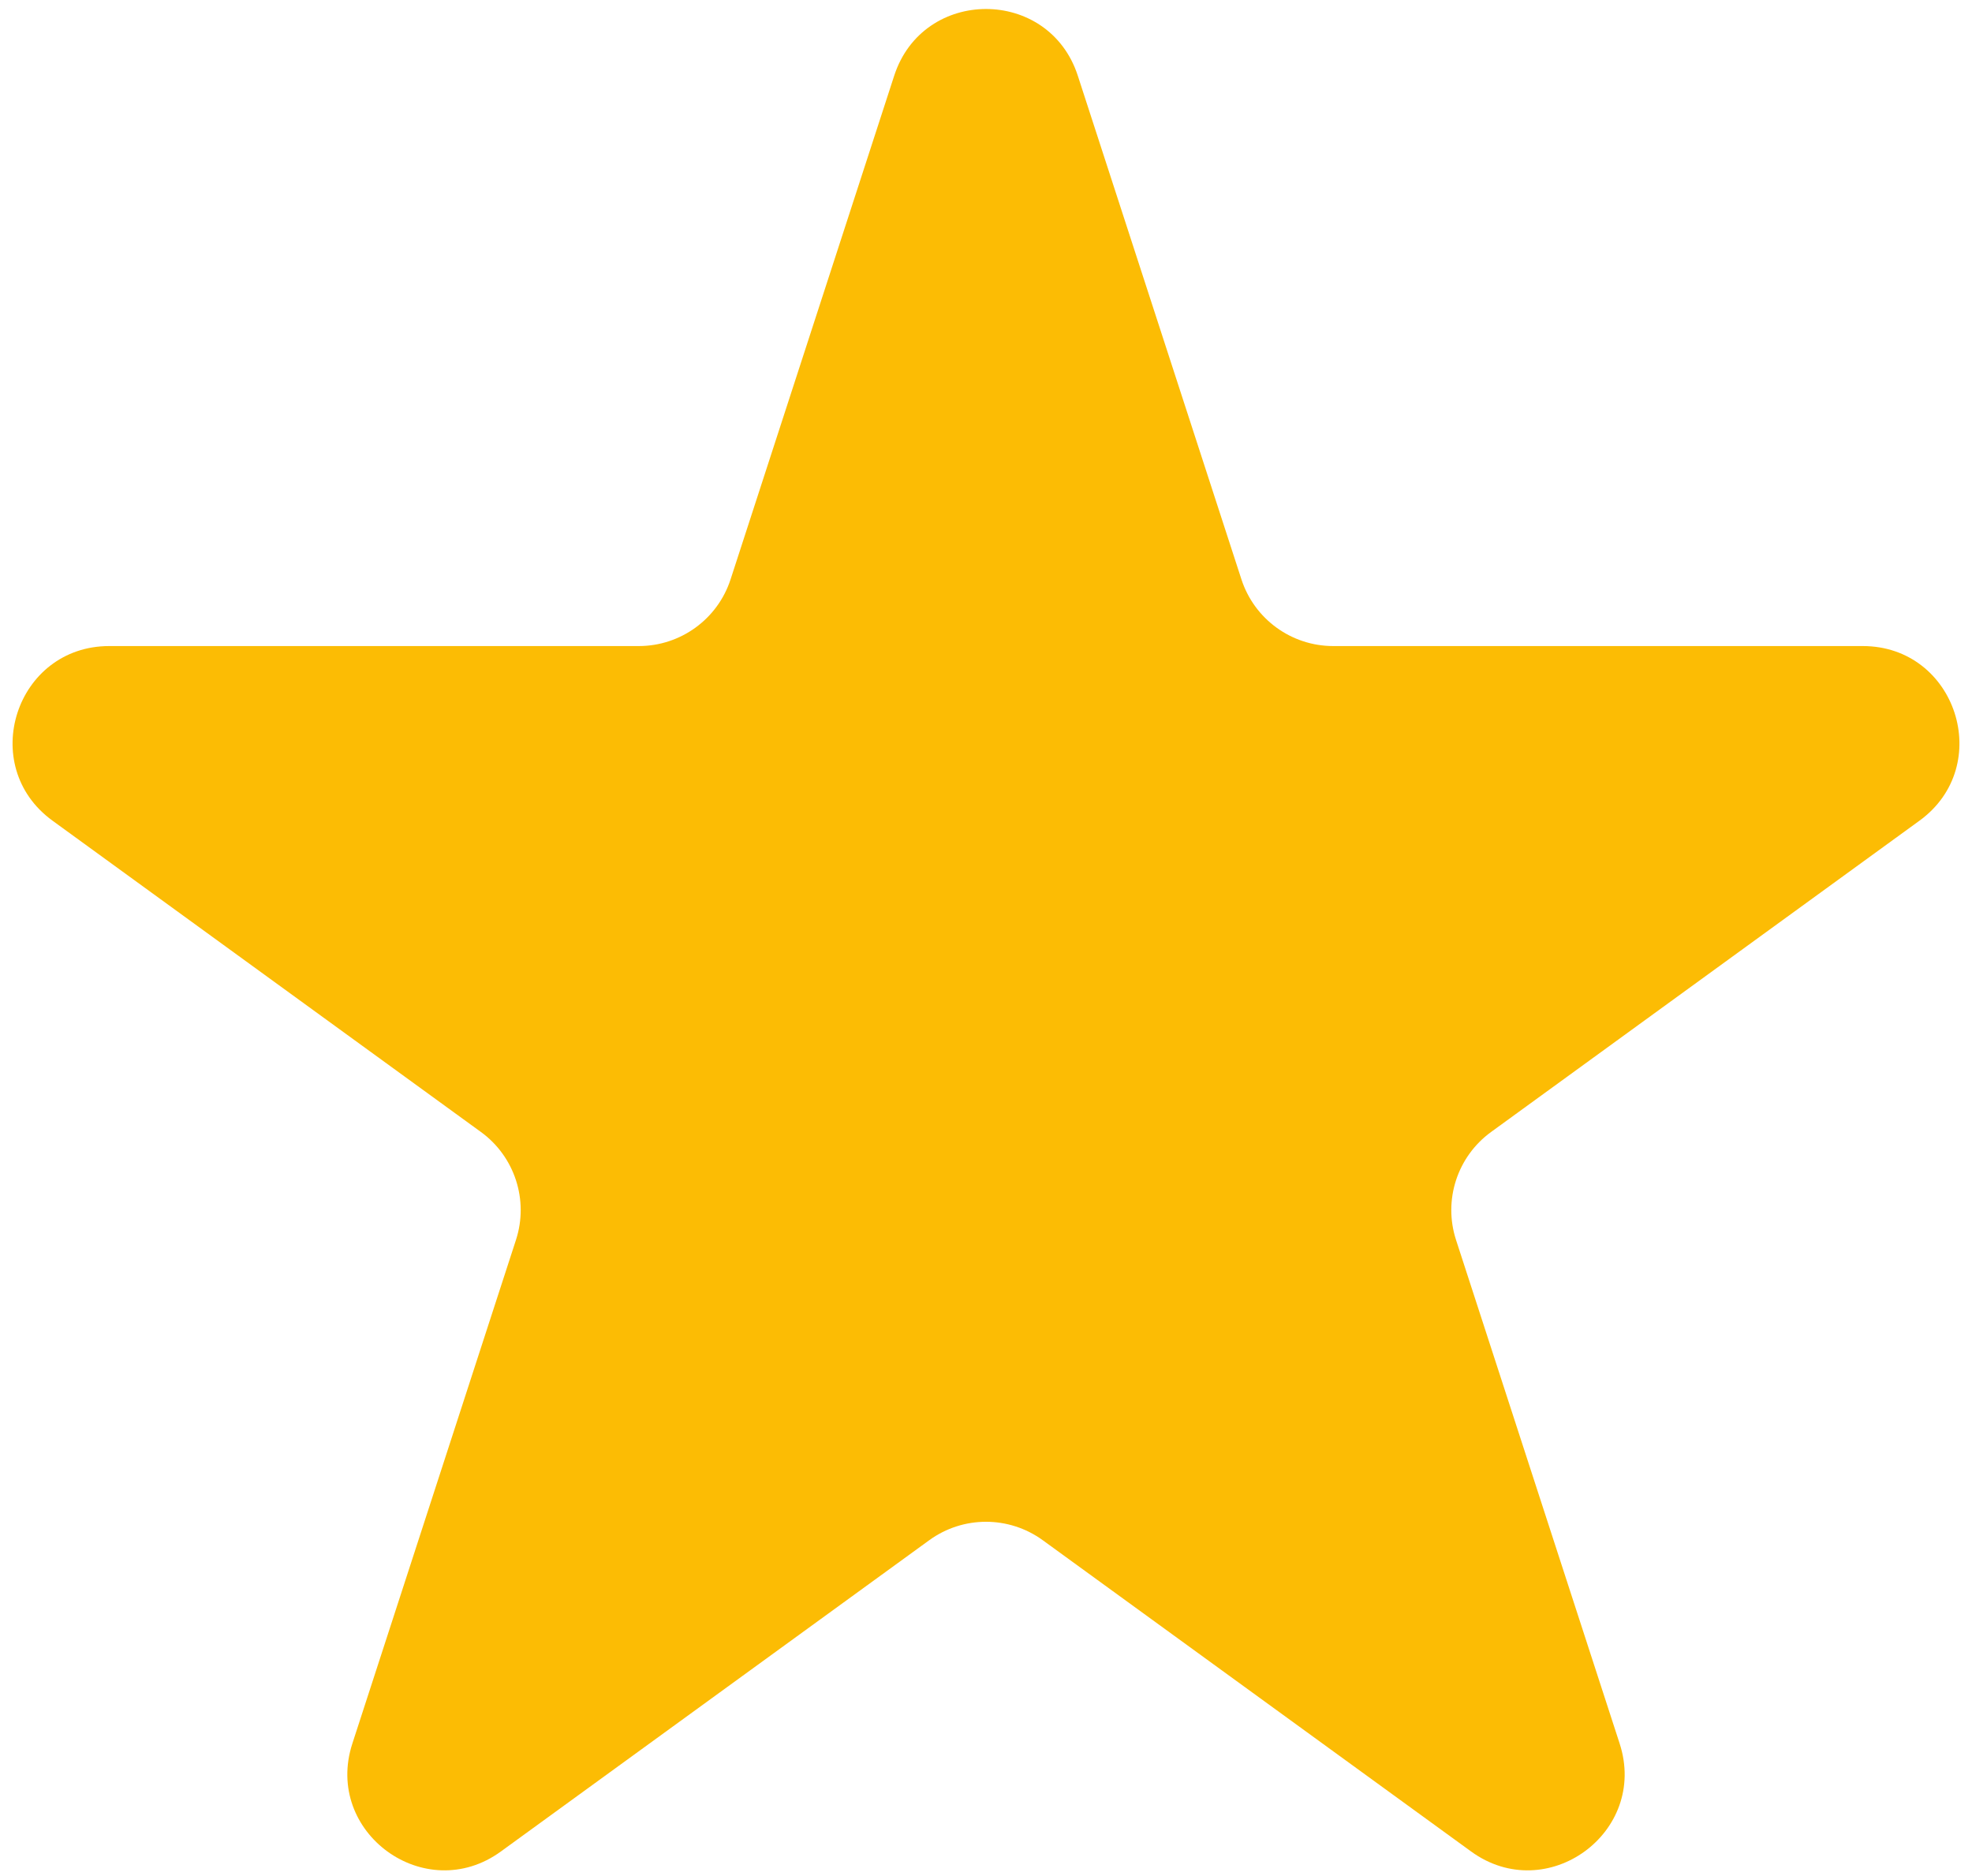 <?xml version="1.0" encoding="UTF-8"?> <svg xmlns="http://www.w3.org/2000/svg" width="143" height="136" viewBox="0 0 143 136" fill="none"> <path d="M64.843 5.489C66.938 -0.96 76.062 -0.96 78.157 5.489L90.022 42.006C90.96 44.89 93.647 46.843 96.68 46.843H135.076C141.857 46.843 144.676 55.52 139.19 59.506L108.127 82.075C105.674 83.857 104.647 87.017 105.584 89.901L117.449 126.418C119.545 132.867 112.163 138.23 106.677 134.244L75.615 111.675C73.161 109.893 69.839 109.893 67.385 111.675L36.322 134.244C30.837 138.23 23.455 132.867 25.551 126.418L37.416 89.901C38.353 87.017 37.326 83.857 34.873 82.075L3.81 59.506C-1.676 55.52 1.143 46.843 7.924 46.843H46.32C49.353 46.843 52.041 44.89 52.978 42.006L64.843 5.489Z" fill="#FCBC04"></path> </svg> 